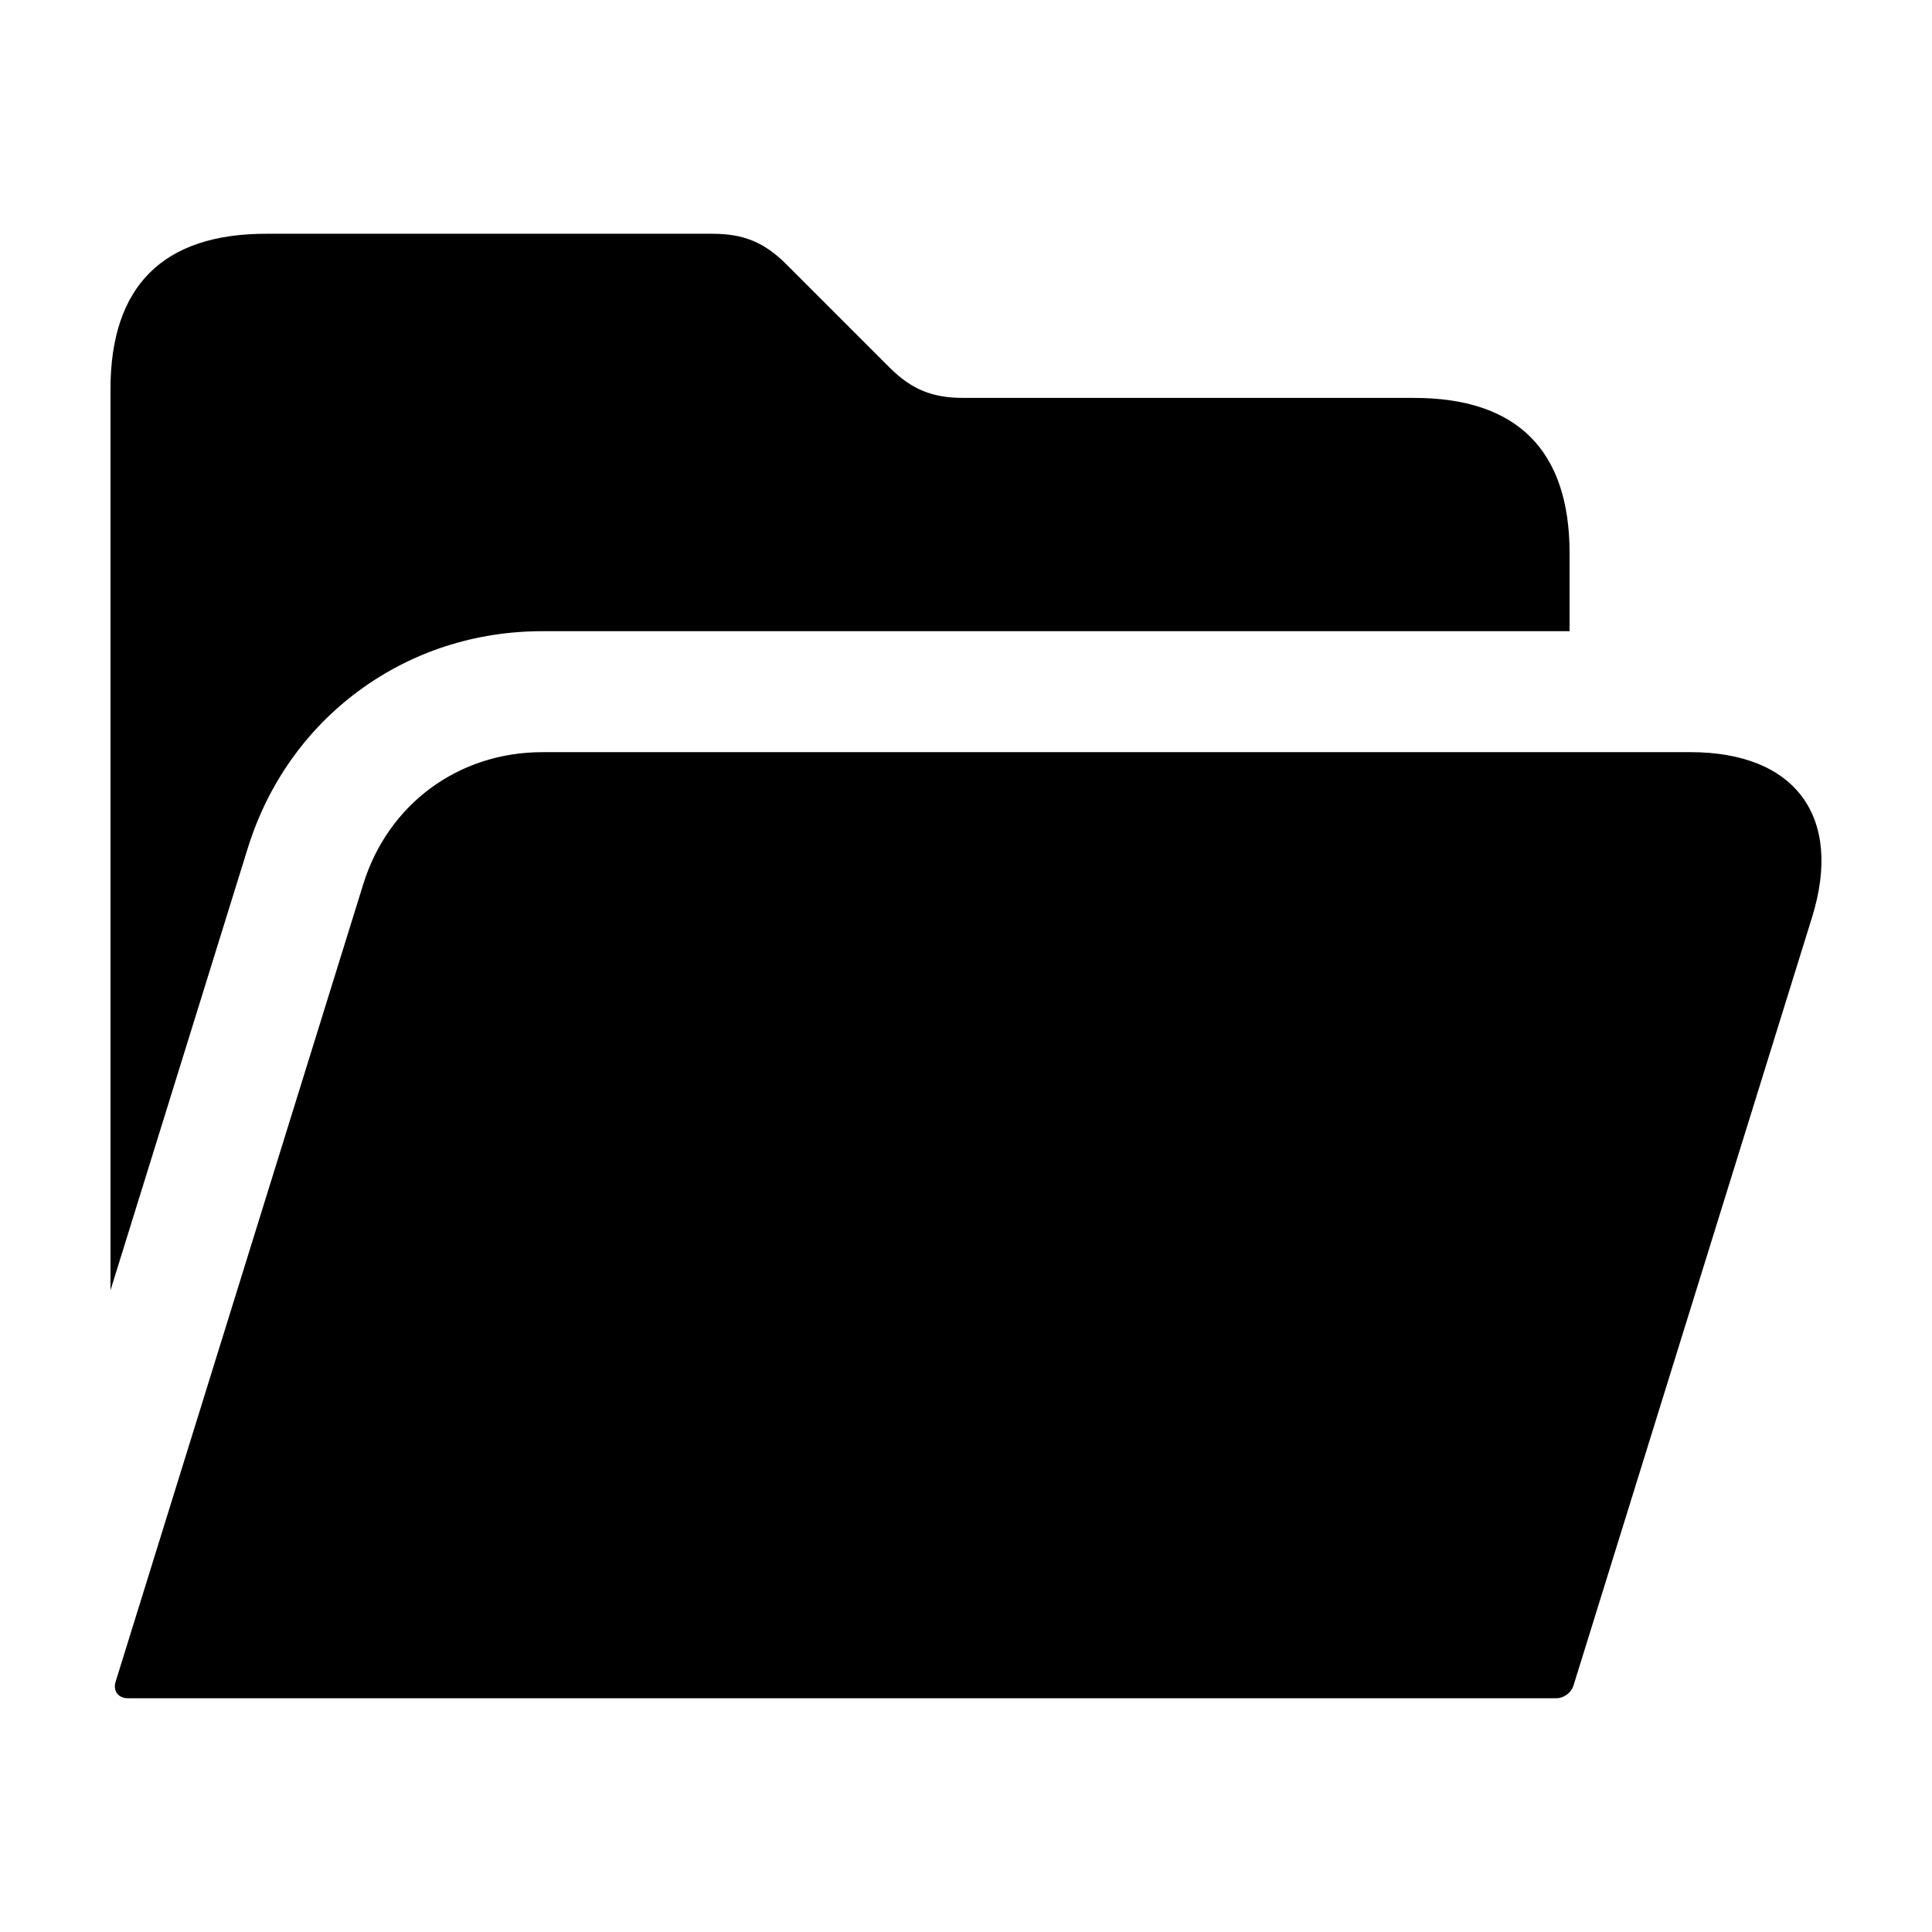 <?xml version="1.0" encoding="UTF-8"?>
<!-- The Best Svg Icon site in the world: iconSvg.co, Visit us! https://iconsvg.co -->
<svg fill="#000000" width="800px" height="800px" version="1.1" viewBox="144 144 512 512" xmlns="http://www.w3.org/2000/svg">
 <g>
  <path d="m239.13 327.04c14.008-10.312 30.824-15.77 48.629-15.77h272.2v-20.605c0-27.316-13.898-41.215-41.215-41.215l-119.5-0.004c-8.223 0-13.734-2.281-19.543-8.09l-27.312-27.316c-5.812-5.809-11.324-8.09-19.543-8.09h-118.35c-27.316 0-41.215 13.898-41.215 41.215v238.78l36.371-117.14c5.281-17.008 15.477-31.453 29.477-41.77z"/>
  <path d="m592 343.33h-304.24c-22.25 0-40.895 13.734-47.492 34.984l-65.629 211.36c-0.746 2.414 0.691 4.375 3.223 4.375h378.65c1.898 0 3.891-1.473 4.453-3.281l63.254-203.71c8.25-26.562-4.394-43.73-32.223-43.73z"/>
 </g>
</svg>
